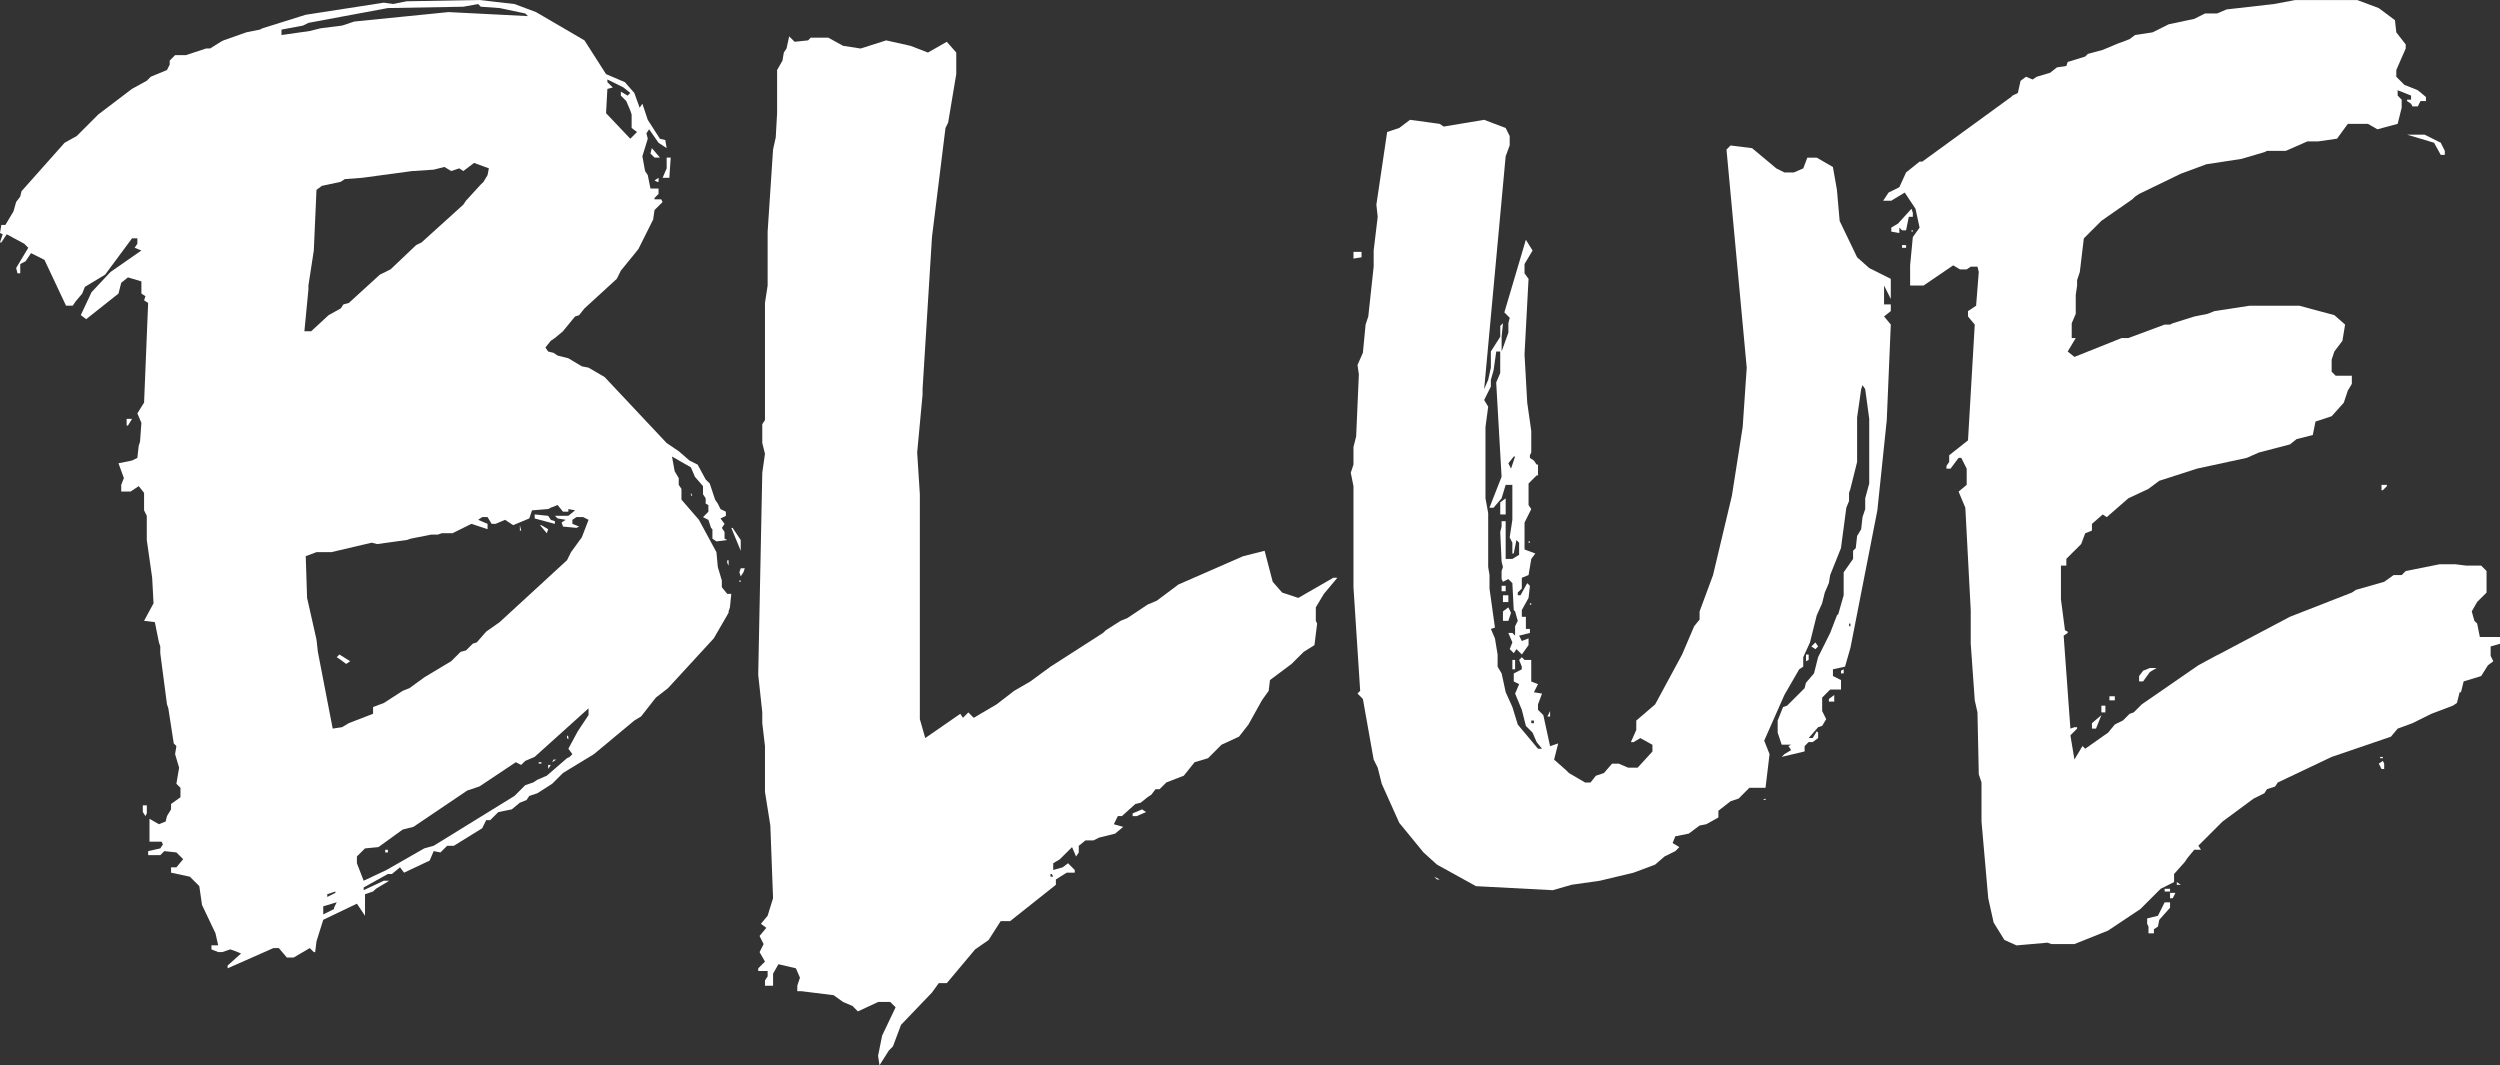 <svg xmlns="http://www.w3.org/2000/svg" width="392.934" height="167.433" viewBox="0 0 392.934 167.433">
  <rect x="0" y="0" width="392.934" height="167.433" fill="#333333" stroke="none"/>
  <g id="Group_3158" data-name="Group 3158" transform="translate(-715.382 -420)">
    <path id="Path_9150" data-name="Path 9150" d="M189.053,551.878l-.848-3.815L187.147,536v-6.141l-.428-1.278-.207-9.734-.426-1.9-.633-8.894V502.77l-.848-16.094-1.061-2.532,1.274-1.061v-2.545l-.846-1.693h-.428l-1.265,1.693h-.641v-.428l.428-.633v-1.048l2.958-2.338,1.061-18.2-1.061-1.267v-.852l1.274-.841.42-5.3-.207-.841h-1.059l-.635.428H183.76l-1.061-.635-4.654,3.168h-2.119v-3.168l.426-4.445,1.061-1.487-.641-2.961-1.693-2.547-2.113,1.28h-1.274l.848-1.28,1.693-.839,1.059-2.328,2.121-1.693h.42L191.8,422.123l.215-.219.846-.414.426-1.912.848-.635,1.052.428.641-.428,2.113-.633,1.061-.841,1.48-.219.213-.633,2.752-.852.422-.415,2.332-.632,2.535-1.061.639-.219,1.054-.414.852-.645,2.748-.415,2.539-1.267,4.021-.852,1.693-.854h1.906l1.48-.633,7.412-.839,3.387-.635H246.2l3.387,1.267,2.541,1.9.213,1.912,1.48,1.9v.635l-1.48,3.387v1.059l1.273,1.267,2.113.854L257,422.123v.635h-.854l-.42.839h-.848l-.213-.414-.633-.426v-.219h.633V421.9l-2.113-.84v.84l.633.635v1.278l-.633,2.535-3.18.852-1.48-.852h-3.174l-1.693,2.326-2.961.428h-1.693l-3.387,1.484H232.02l-.422.209-3.6,1.058-5.506.842-4.019,1.487-6.56,3.18-.635.426-.426.414-4.867,3.387-2.754,2.754-.633,5.286-.426,1.28v.84l-.213,1.486V456.2l-.635,1.487v2.326h.635l-1.268,2.119,1.059.842,7.408-2.961h1.061l5.713-2.119h.846l.422-.207,3.387-1.061,2.119-.426,1.061-.426,5.5-.841H237.1l5.5,1.474,1.693,1.487-.42,2.545-1.274,1.693-.42,1.268v1.9l.633.635h2.541v1.28l-.635,1.059-.632,1.9-1.906,2.121-2.541.839-.426,2.119-2.535.635-1.059.84L230.746,478l-1.9.841-7.834,1.693-5.928,1.912-1.693,1.267L210.22,485.2l-3.389,2.96-.633-.426-1.693,1.487v1.048l-1.061.426-.633,1.693-2.332,2.326v1.061h-.848v5.3l.635,4.861.426.219v.207l-.635.426,1.061,14.607.633-.219h.422v.219l-1.054,1.06.633,3.8,1.267-2.12.426.426,3.6-2.533,1.059-1.28,1.274-.632,1.054-1.048.639-.219,1.267-1.267,8.892-6.141,2.748-1.487.426-.207,11.22-5.931,9.734-3.8.633-.426,4.447-1.267,1.487-1.059h1.265l.635-.635,5.293-1.059h2.541l1.693.207h2.326l.848.852v3.387l-1.48,1.474-.848,1.487.42,1.487.428.414.426,2.121h3.174v1.058l-1.48.426v1.474l.42.854-.846.633-1.061,1.693-2.754.842-.42,1.705h-.213l-.42,1.681-.641.426-3.387,1.28-2.961,1.474-2.326.852-1.061,1.267-9.312,3.18-8.466,4.019-.422.635-1.272.414-.422.645-1.693.841L225.032,536l-3.806,3.8.42.635h-1.059l-1.054,1.278-.426.634-1.693,1.9v1.267l-2.113,1.059-3.18,3.18-5.08,3.387-5.289,2.121h-3.6l-.633-.219-4.867.426-1.906-.854ZM172.966,442.651l1.061-.635,2.113-2.326.213.633v.635h-.633l-.428,2.119h-.633l-.426-.426v.852l-1.267-.219Zm2.326,2.752v.428h-.633V445.4Zm1.061-2.326v.207h-.213v-.207Zm29.634,76.2-.848,2.119h-.633v-.852Zm.633-1.487v1.061h-.633v-1.061Zm1.48-1.474v.635h-.846v-.635Zm4.447-4.019,1.061-.428h1.058l-1.058.635-1.061,1.474h-.633v-.842Zm.633,39.787v-.854l1.693-.414,1.061-2.119h.846v.852l-1.693,1.9-.213,1.06-.633.426v.635h-.848V552.51Zm3.6-5.508V547h-.846v-.428Zm.848.635-.426.852h-.422v-.852Zm.848-1.267h-.635v-.426Zm31.753-19.468.207.416v.852h-.419l-.428-.852Zm0-.632v.207H249.8v-.207Zm.633-42.76v.207l-.633.635h-.213v-.841Zm7.408-53.772-4.234-1.267h2.754l2.539,1.267.635,1.277v.635h-.635Z" transform="translate(839.676 13.122)" fill="#fff"/>
    <g id="Group_1067" data-name="Group 1067" transform="translate(715.382 420)">
      <g id="Group_1064" data-name="Group 1064">
        <path id="Path_8600" data-name="Path 8600" d="M413.535,554.9l-1.055-.426-.639-.219-1.267.426h-.632l-1.061-.426v-.633h1.061l-.428-1.9L407.4,547.28l-.426-2.961-1.48-1.486-2.96-.633v-.842h.841l1.059-1.28-1.059-1.059-1.9-.207-.635.633h-1.906v-.633l1.906-.428.419-.633-.213-.426h-1.9v-3.593l1.48.852,1.055-.426.213-.854.639-1.059v-.841l1.48-1.061V528.86l-.639-.635.426-2.533-.632-2.121.206-1.266-.42-.428-.848-5.506-.213-.633-1.054-8.04v-1.061l-.213-.633-.639-3.18-1.693-.207,1.486-2.754-.215-4.019-.846-5.934v-3.8l-.426-.854v-2.752l-.841-1.061-1.274.852H394.7v-1.058l.419-1.061-.847-2.326,2.121-.426.846-.416.213-1.913.207-.632.213-2.961-.633-1.487,1.055-1.693.639-15.665-.639-.415.213-.645-.635-.413v-1.913l-2.113-.635-1.059.854-.428,1.694-5.08,4.019-.846-.633,1.693-3.606,2.965-3.168,4.867-3.386-1.058-.428.426-.633V442.5H396.4l-4.234,5.712-3.173,1.912-.426,1.061-1.061,1.265-.42.635h-1.061l-3.387-7.2-2.113-1.061-.854,1.28-.839.426v1.474H378.4l-.213-.842,1.906-3.18-.635-.633-2.752-1.486-.848,1.28h-.213l.426-1.28-.426-.207.213-1.267h.635l1.271-2.119.422-1.487.639-.842.207-.852,6.773-7.615,1.906-1.059,3.387-3.387,5.295-4.021,2.326-1.278.633-.635,2.541-1.048.426-.852v-.633l.848-.854h1.693l3.174-1.049h.633l1.693-1.058.426-.219,3.6-1.267,2.115-.426.419-.207,6.773-2.121,12.279-1.9,1.48.206,2.121-.426L451,405.039l5.506.632,3.386,1.268,7.619,4.447,3.387,5.3,2.961,1.267,1.486,1.694.841,2.326.426-.633.846,2.533,1.908,2.973.846.207.213,1.267-1.274-.842-1.478-2.119-.428.635.213.852-.846,2.754.426,2.326.42.633.422,2.108h1.272v.852l-.633.635v.219h1.055l.213.414-1.268,1.267-.213,1.487-2.326,4.654-2.754,3.387-.633,1.278-5.082,4.654-.846,1.061-.639.207-1.9,2.326-1.271,1.06-.635.426-.846,1.061.426.633.842.206.639.428,1.693.426,2.113,1.267,1.061.207,2.539,1.486,9.74,10.366,1.9,1.28,1.693,1.474,1.274.633,1.267,2.338.639.635.842,2.533.426.635.426.852.842.413v.647l-.842.413.635.854-.428.633.428.632v1.061l.419.207-1.693.219-.633-.426v-1.486l-.215-.207-.42-1.268-.846-.426.846-.854v-1.046l-.426-.219v-.841l-.42-.633v-1.28l-1.274-1.474-.633-1.487-2.967-1.693.426,2.328.633,1.059v1.061l.428.632v1.694l2.752,3.18,2.748,5.08.213,2.328.633,2.119v1.059l.848,1.048h.639l-.213,2.119-.213.635v.219l-2.326,4.019-7.2,7.834-1.9,1.474-2.332,2.973-1.055.633-6.353,5.287-4.867,2.961-1.693,1.693-2.326,1.487-1.274.426-.42.635-1.061.426-1.271,1.048-2.115.426L452.7,533.94h-.635l-.632,1.278-4.447,2.754h-1.06l-1.053,1.048-1.061-.207-.633,1.485-4.027,1.9-.633-.842-1.274,1.048h-.633l-3.808,2.119v.426l3.173-1.486h.848l-2.113,1.279-.428.414-1.266.428v3.387l-1.273-1.9-5.293,2.533-1.061,3.387-.207,1.693h-.213l-.635-.633-2.539,1.487h-1.06l-1.268-1.487h-.852l-7.193,3.18V556.8ZM396.4,470.872l-.635,1.046h-.213v-1.046Zm1.693,60.74h.633v1.267l-.213.426-.419-.633Zm21.8-121.067,4.445-.633,1.693-.426,3.387-.428,1.908-.633,14.814-1.486,12.486.632-.42-.413-4.028-.852-2.959-.209-.428-.426-2.326.426-11.853.209-12.488,2.326-.846.426-3.387.635Zm4.658,46.56,2.748-2.533,1.906-1.061.428-.633.839-.219,4.873-4.447,1.693-.842,4.019-3.812.848-.414,6.56-5.934.426-.633,2.328-2.547.426-.414.633-1.06.207-1.059-2.326-.854-1.693,1.28-.633-.426-1.267.426-1.061-.645-1.693.426-3.387.219-7.834,1.06-2.752.207-.635.426-2.959.633-.854.635-.42,9.527-.848,5.506v.633l-.632,6.554Zm3.388,62.447,1.478-.219,1.054-.635,3.813-1.472v-1.06l1.693-.633,2.961-1.914L440,513.2l2.326-1.693,4.241-2.545,1.48-1.474.846-.219,1.061-1.061.633-.207,1.48-1.693,2.113-1.487,10.588-9.734.632-1.267,1.693-2.326,1.061-2.754-.847-.426h-1.059l-.635.426v.635l1.061.426-.426.207-2.115-.207-.213-.635.635-.426-1.267-.219-.426-.413h2.119l1.054-.854-1.054-.207v.413h-.848l-.845-1.046-1.061.414-.42.219-2.547.207-.42,1.267-2.539,1.061-1.267-.842-1.487.635h-.633l-.635-1.061h-.845l-.641.426,1.486.635v.839l-2.539-.839-2.967,1.472h-1.693l-.633.222h-1.06l-3.174.633-.633.207-4.66.645-.848-.219-6.347,1.486h-2.332l-1.693.635.213,6.554,1.48,6.566.213,1.912Zm-1.486,29.214,1.693-.854v-.207l.426-.854-2.119.635Zm.633-2.754,1.273-.635v-.219l-1.273.428Zm1.487-37.68.42-.426,1.693,1.061-.633.426-.848-.635Zm4.232,35.133,3.6-1.694,5.919-3.386,1.487-.414,12.7-7.834,1.693-1.693,1.267-.426.639-.426,1.48-.635,3.174-2.752.426-.207.419-.428-.632-.852,1.48-2.742,1.693-2.545v-1.061L459.682,524l-1.48.632-.641.633-.84-.426L451,528.651l-1.908.635L440.628,535l-1.693.428-3.806,2.752-2.113.207-1.273,1.267v1.061Zm3.808-4.861v.415h-.42V538.6Zm20.952-50.166h-.207v-.852Zm2.121-2.545,2.119.22.42.632.635.207v.428l-3.173-.854Zm1.058,38.946v.219h-.426v-.219Zm-.213-37.253h.213l1.061.633-.213.632Zm1.693,37.678-.42.635v-.635Zm.847-.839-.634.414.209-.414Zm1.907-3.606v.426l-.213-.207v-.426Zm9.734-93.974,1.058-1.06-.846-.633v-2.119l-.213-.635-.635-1.487-.845-.839v-.635l1.06.635.42-.426-1.054-.854-2.545-1.268v.428l.852.84-.852.219-.209,3.815Zm3.386,1.474,1.274,1.486h-.848l-.639-.635Zm1.059,4.666v.633h-.213l-.42-.219Zm1.274-1.486v-1.693h.635l-.215,3.18h-1.059Zm4.021,51.433h-.213v-.426Zm5.5,10.16h.213v.852l-.213-.426Zm.639-5.08h.208l1.272,1.9v1.693Zm1.48,6.347h.635l-.213.633-.422.635-.213-.635Zm0,1.913v.207h-.213v-.207Z" transform="translate(-375.648 -405.039)" fill="#fff"/>
        <path id="Path_8601" data-name="Path 8601" d="M452.128,568.036l.635-3.18,2.12-4.447-.848-.839h-1.906l-3.174,1.487-.845-.854-1.487-.633-1.48-1.061-5.08-.633h-.633v-.854l.42-1.265-.635-1.474-2.752-.647-.842,1.487v1.9H434.35v-.84l.42-.635V554.7h-1.48v-.413l1.061-1.061-.848-1.487.633-1.267L433.5,549.2l1.061-1.28-.848-.635,1.055-1.265.852-2.754-.426-11.427-.845-5.3v-7.187l-.422-3.608v-1.693l-.639-5.919.639-31.747.422-2.973-.422-1.694v-2.961l.422-.633V449.71l.42-2.741V438.49l.852-12.9.422-1.912.213-3.8V413.1l.845-1.484.213-1.267.422-.635.42-1.912.852.854,2.115-.219.42-.428H444.3l2.326,1.28,2.754.426,4.019-1.278,3.812.852,2.754,1.061,2.961-1.693,1.487,1.693v3.387l-1.274,7.615-.42.852-2.121,17.14-1.48,23.915v.852l-.846,9.1.419,6.567v35.34l.848,2.973,5.506-3.812.42.633.847-.854.845.854,3.6-2.119,2.754-2.121,2.541-1.474,3.174-2.326,8.253-5.3.426-.414,2.326-1.486,1.061-.428,3.174-2.119,1.48-.633,3.386-2.535,10.16-4.445,3.386-.854,1.274,4.873,1.48,1.693,2.539.842,5.506-3.168h.635l-2.119,2.533-1.267,2.119v2.121l.207.426-.42,3.386-1.693,1.061-1.909,1.9-3.387,2.532-.207,1.694-1.059,1.486-2.121,3.815-1.48,1.9-2.752,1.267-2.113,2.119-2.121.633-1.693,2.119-2.752,1.061-1.054,1.061h-.639l-.635.839-.632.426-1.061.854-.845.207-2.115,1.9h-.633l-.639,1.28,1.48.413-1.268,1.061-2.541.633-.845.428h-1.268l-1.06.852v1.049l-.426.633-.633-1.474-1.908,1.9-1.052.635v1.058l1.48-.413.846-.645,1.061,1.058v.428h-1.274l-1.693,1.059v.841l-7.193,5.713h-1.486l-1.9,2.973-2.121,1.474-4.445,5.3h-1.267l-1.06,1.474-4.867,5.08-1.271,3.387-.635.635-1.48,2.339Zm27.095-28.153h.426l-.213-.426h-.213ZM493.615,529.3l.635.426-1.48.633h-.634v-.425Z" transform="translate(-314.116 -402.089)" fill="#fff"/>
        <path id="Path_8602" data-name="Path 8602" d="M491.881,531.208l-2.113-1.913-3.813-4.654L483.2,518.5l-.633-2.533-.635-1.267-1.693-9.527-.846-.852.42-.428-1.054-16.288V471.722l-.426-2.107.426-1.28v-2.754l.422-1.681.426-9.746-.213-1.474.846-1.912.426-4.445.422-1.267.845-7.834v-2.533l.635-5.3-.209-1.9,1.694-11.427,1.9-.633,1.693-1.28,4.658.634.635.426,6.353-1.061,3.387,1.28.632,1.267v1.474l-.632,1.706L499.3,456.482l.633-1.474.42-1.912v-2.535l1.48-2.326v-1.694l.426-.426-.213,2.119v2.326l1.06-2.961v-1.484l.213-.854-.845-.842L505.855,433l1.053,1.693-1.265,2.119v1.474l.633.852-.633,11.853.426,7.614.633,4.447v3.387l-.213.426v.426l.633.416.428.632h.213v1.693h-.213l-1.273,1.28v3.386l.426.633-1.058,2.119v4.228l1.693.633-.635.854-.426,2.532-1.061.428v1.693l-.633.632v.426h.426l1.061-1.912.42.426-.213,1.9-1.061,1.912v1.059h.641v1.9h.633v.633l-1.693.426.42.842,1.061-.416v1.061l-1.061,1.474-.839-.842-.426.635-.635-.635.42-1.059L503.1,494.8h.633l.428.426v-1.487l.42-.839-.42-1.487-.213-.207-.215-4.24-.633-.633-.848.426-.213-.426v-1.267l.213-.633-.213-.854-.213-4.654.213-.839v-.854h.641v5.934h1.052l1.061-.645v-1.9l-.42-.426-.426,2.119h-.215v-1.693l-.42-.839.42-2.754v-5.506h-1.052l-.641,2.12-1.266,1.474h-.641l1.906-4.861-.846-14.826.632-1.474v-3.387H501.2l-.42,2.961-.428,1.486v1.059l-1.052,2.109.633,1.058-.426,3.18v11.221l.426,2.328v8.466l.207,1.265v2.122l.854,6.138-.641.208.641,1.485.419,2.535v1.912l.633,1.061.641,2.958,1.052,2.328.848,2.754,3.18,3.8h.632l-.846-1.048-.641-1.486-1.053-1.059-.641-2.535-1.052-2.545.633-1.487-.846-.415v-1.265l1.265-.647v-.413l-.42-1.061.42-.426.428.426H506.7v3.387l1.061.415-.641,1.278,1.273.209-.632,1.693v.852l.839.842,1.06,4.873,1.274-.428-.641,2.547,1.908,1.681.426.426,2.539,1.487h.848l.846-1.061,1.267-.426,1.274-1.474h1.054l1.485.635h1.48l2.329-2.547v-1.058l-1.907-1.048-1.054.632h-.426l.846-1.912v-1.474l2.967-2.545,4.232-7.834,1.9-4.447.852-1.058v-1.268l2.113-5.715,2.967-12.486,1.693-10.794.635-9.318-3.18-34.281.639-.645,3.387.426,3.806,3.18,1.273.633h1.48l1.48-.633.639-1.693h1.48l2.541,1.474.633,3.606.426,4.873,2.747,5.712,1.906,1.694,3.387,1.693V442.3l-1.058-2.107v2.961h1.058v1.059l-1.058.841,1.058,1.267-.633,15.033L561.1,475.534l-4.228,21.587-.852,2.973-1.9.413v1.061l1.267.632v1.487h-1.693l-1.267,1.268v2.119l.632,1.267-.632,1.061-.635.207-1.485,1.706h.633l.638-1.061.213.207v.854l-.852.632H550.3l-.635.635v.839l-3.6.854.426-.428,1.054-.633-.42-.633.42-.219h-1.48l-.633-1.9v-1.9l.846-2.119.633-.219,2.754-2.742.213-.852,1.267-1.474.639-2.547,1.9-3.812,1.059-2.754.213-.207.848-2.96v-3.606l1.48-2.107v-1.28l.42-.414.212-1.913.639-1.06.209-1.9.426-1.267v-1.693l.632-2.326v-10.16l-.632-4.667-.426-.635-.209.635-.639,4.445v6.995l-1.054,4.226-.213.635v1.278l-.426,1.048-.846,6.36-1.693,4.226-.209,1.267-.639,1.486-.42,1.693-.848,1.9-1.058,4.24-1.061,2.326v1.487l-.633.413-2.328,4.034-3.174,7.187.842,2.119-.635,5.289h-2.539l-1.693,1.693-1.268.426-1.906,1.487V523.8l-1.906,1.061-1.054.207-1.693,1.267-2.119.426-.426,1.061,1.059.633-.632.634-1.693.84-1.48,1.28-3.387,1.267-5.293,1.266-4.447.635-2.961.852-12.066-.633ZM480.028,434.9v.852l-1.267.207V434.9Zm12.279,98.639h-.426l-.419-.426Zm10.375-59.9v2.535h-.854v-1.9Zm0,13.753v.854h-.641v-.854Zm.419,1.486v1.061h-.848v-1.061Zm-.848,2.535.848-.635.42.854-.42,1.268h-.848Zm1.268-22.441.641-1.9h-.213l-.848,1.061Zm.641,30.065v1.474h-.428v-1.474Zm2.326-18.626v.207h-.213v-.207Zm.213,9.734v.207h-.213v-.207Zm0,18.833h.42v-.413h-.42Zm2.961-1.046h-.42l.42-.854Zm33.866,13.121h-.42l.42-.219Zm6.775-22.867v.852l-.422.209v-1.06Zm1.059-1.9.426.633-.426.426-.633-.426Zm2.961,8.26v1.046h-.841v-.414Zm1.487-4.034v.647h-.426v-.428Zm.846-6.773h.213v-.414h-.213Z" transform="translate(-266.029 -395.315)" fill="#fff"/>
      </g>
    </g>
  </g>
</svg>
